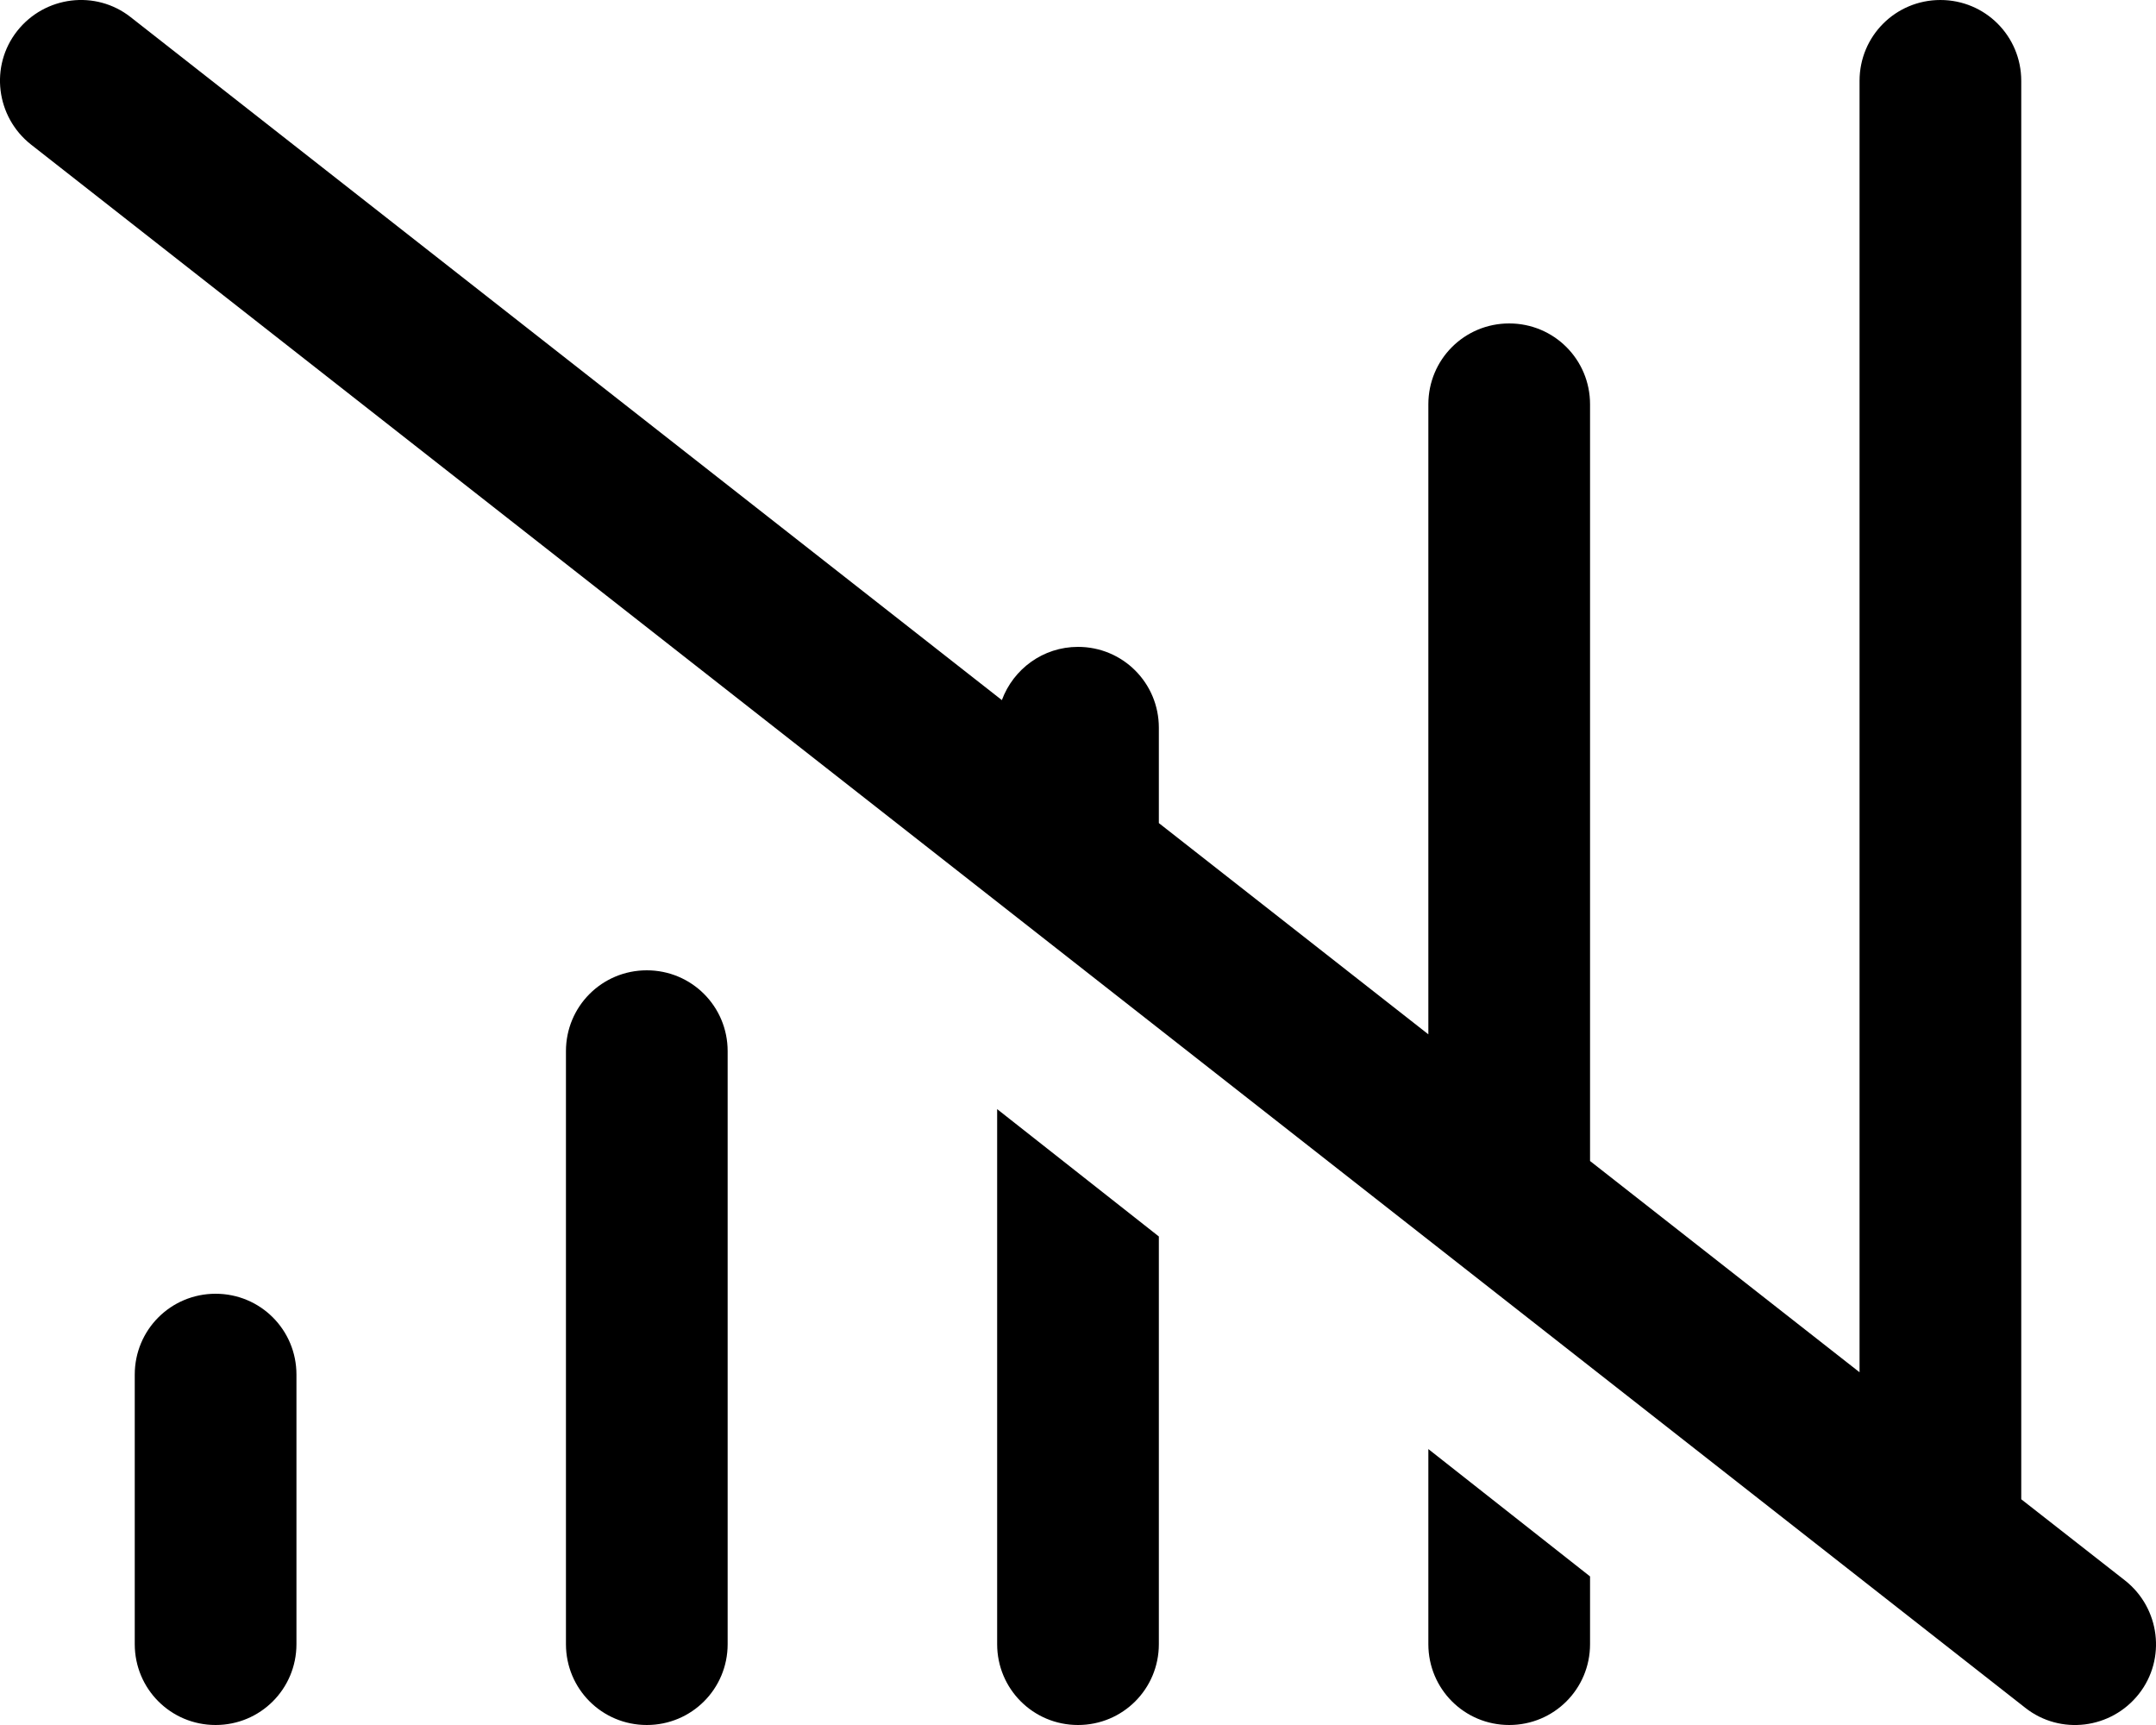 <svg xmlns="http://www.w3.org/2000/svg" viewBox="0 0 640 512"><!--! Font Awesome Pro 6.7.1 by @fontawesome - https://fontawesome.com License - https://fontawesome.com/license (Commercial License) Copyright 2024 Fonticons, Inc. --><defs><style>.fa-secondary{opacity:.4}</style></defs><path class="fa-secondary" d=""/><path class="fa-primary" d="M38.8 5.1C28.4-3.1 13.3-1.2 5.1 9.2S-1.2 34.7 9.2 42.9l592 464c10.4 8.2 25.5 6.3 33.7-4.1s6.3-25.5-4.1-33.7L600 445l0-421c0-13.3-10.7-24-24-24s-24 10.7-24 24l0 383.3-80-62.7L472 120c0-13.3-10.7-24-24-24s-24 10.7-24 24l0 187-80-62.7 0-28.3c0-13.3-10.7-24-24-24c-10.4 0-19.2 6.6-22.6 15.8L38.8 5.1zM576 512l-.2 0 .5 0-.2 0zM472 488l0-20.1-48-37.8 0 57.9c0 13.3 10.7 24 24 24s24-10.7 24-24zM344 367l-48-37.8L296 488c0 13.3 10.7 24 24 24s24-10.7 24-24l0-121zM192 288c-13.3 0-24 10.7-24 24l0 176c0 13.3 10.7 24 24 24s24-10.7 24-24l0-176c0-13.3-10.7-24-24-24zM64 384c-13.3 0-24 10.7-24 24l0 80c0 13.3 10.7 24 24 24s24-10.7 24-24l0-80c0-13.3-10.7-24-24-24z"/></svg>